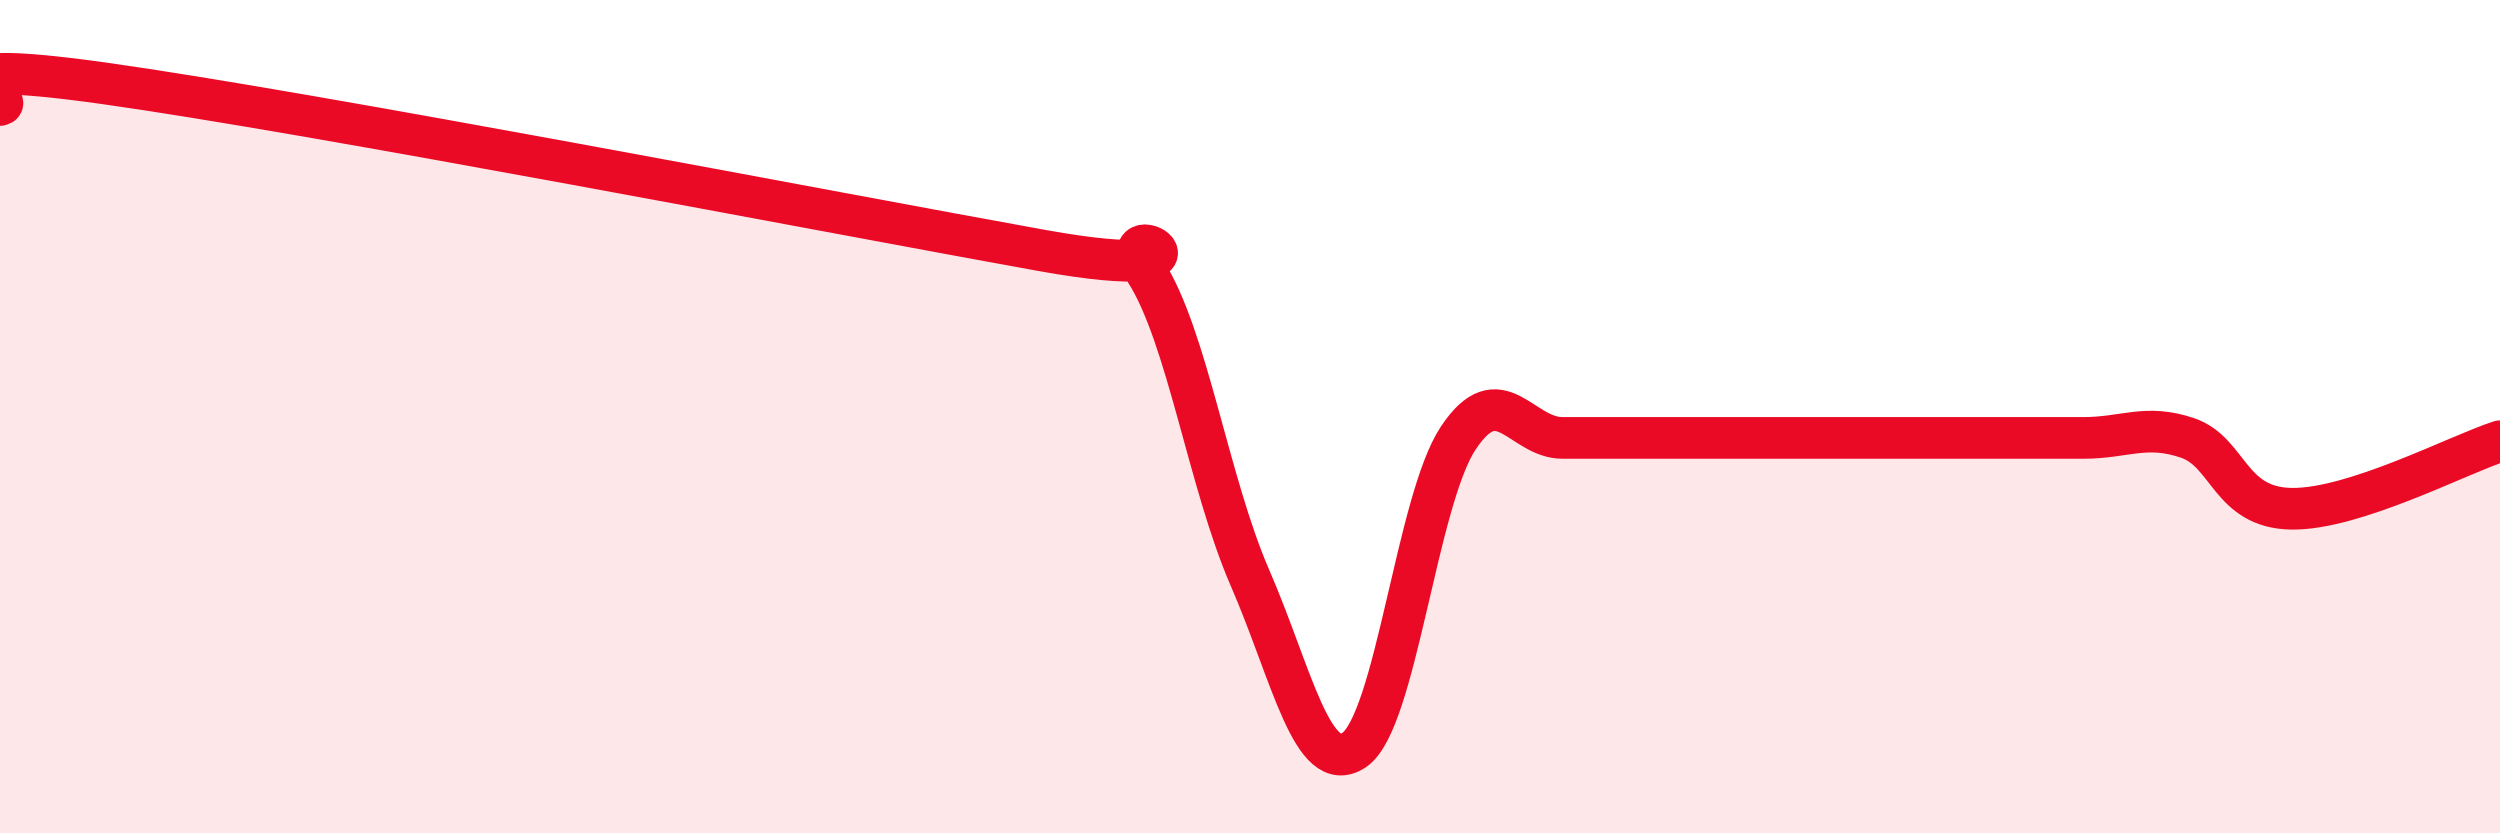 
    <svg width="60" height="20" viewBox="0 0 60 20" xmlns="http://www.w3.org/2000/svg">
      <path
        d="M 0,2.52 C 0.5,2.42 -2.5,1.3 2.5,2 C 7.5,2.7 20,5.11 25,6.01 C 30,6.91 26.5,4.95 27.5,6.52 C 28.5,8.09 29,11.57 30,13.87 C 31,16.17 31.5,18.67 32.5,18 C 33.5,17.33 34,12.01 35,10.51 C 36,9.01 36.5,10.51 37.5,10.51 C 38.5,10.51 39,10.51 40,10.51 C 41,10.51 41.5,10.51 42.5,10.51 C 43.5,10.51 44,10.51 45,10.51 C 46,10.51 46.5,10.51 47.5,10.51 C 48.5,10.51 49,10.51 50,10.51 C 51,10.51 51.5,10.17 52.5,10.51 C 53.5,10.85 53.5,12.19 55,12.21 C 56.5,12.23 59,10.91 60,10.59L60 20L0 20Z"
        fill="#EB0A25"
        opacity="0.1"
        stroke-linecap="round"
        stroke-linejoin="round"
      />
      <path
        d="M 0,2.52 C 0.5,2.42 -2.5,1.3 2.5,2 C 7.5,2.7 20,5.11 25,6.01 C 30,6.91 26.5,4.95 27.5,6.52 C 28.5,8.09 29,11.57 30,13.87 C 31,16.17 31.5,18.67 32.5,18 C 33.5,17.33 34,12.01 35,10.51 C 36,9.01 36.5,10.51 37.5,10.51 C 38.5,10.51 39,10.51 40,10.51 C 41,10.51 41.5,10.51 42.5,10.51 C 43.5,10.51 44,10.51 45,10.51 C 46,10.51 46.5,10.51 47.5,10.51 C 48.5,10.51 49,10.51 50,10.51 C 51,10.51 51.5,10.17 52.5,10.51 C 53.5,10.85 53.5,12.19 55,12.21 C 56.5,12.23 59,10.91 60,10.59"
        stroke="#EB0A25"
        stroke-width="1"
        fill="none"
        stroke-linecap="round"
        stroke-linejoin="round"
      />
    </svg>
  
